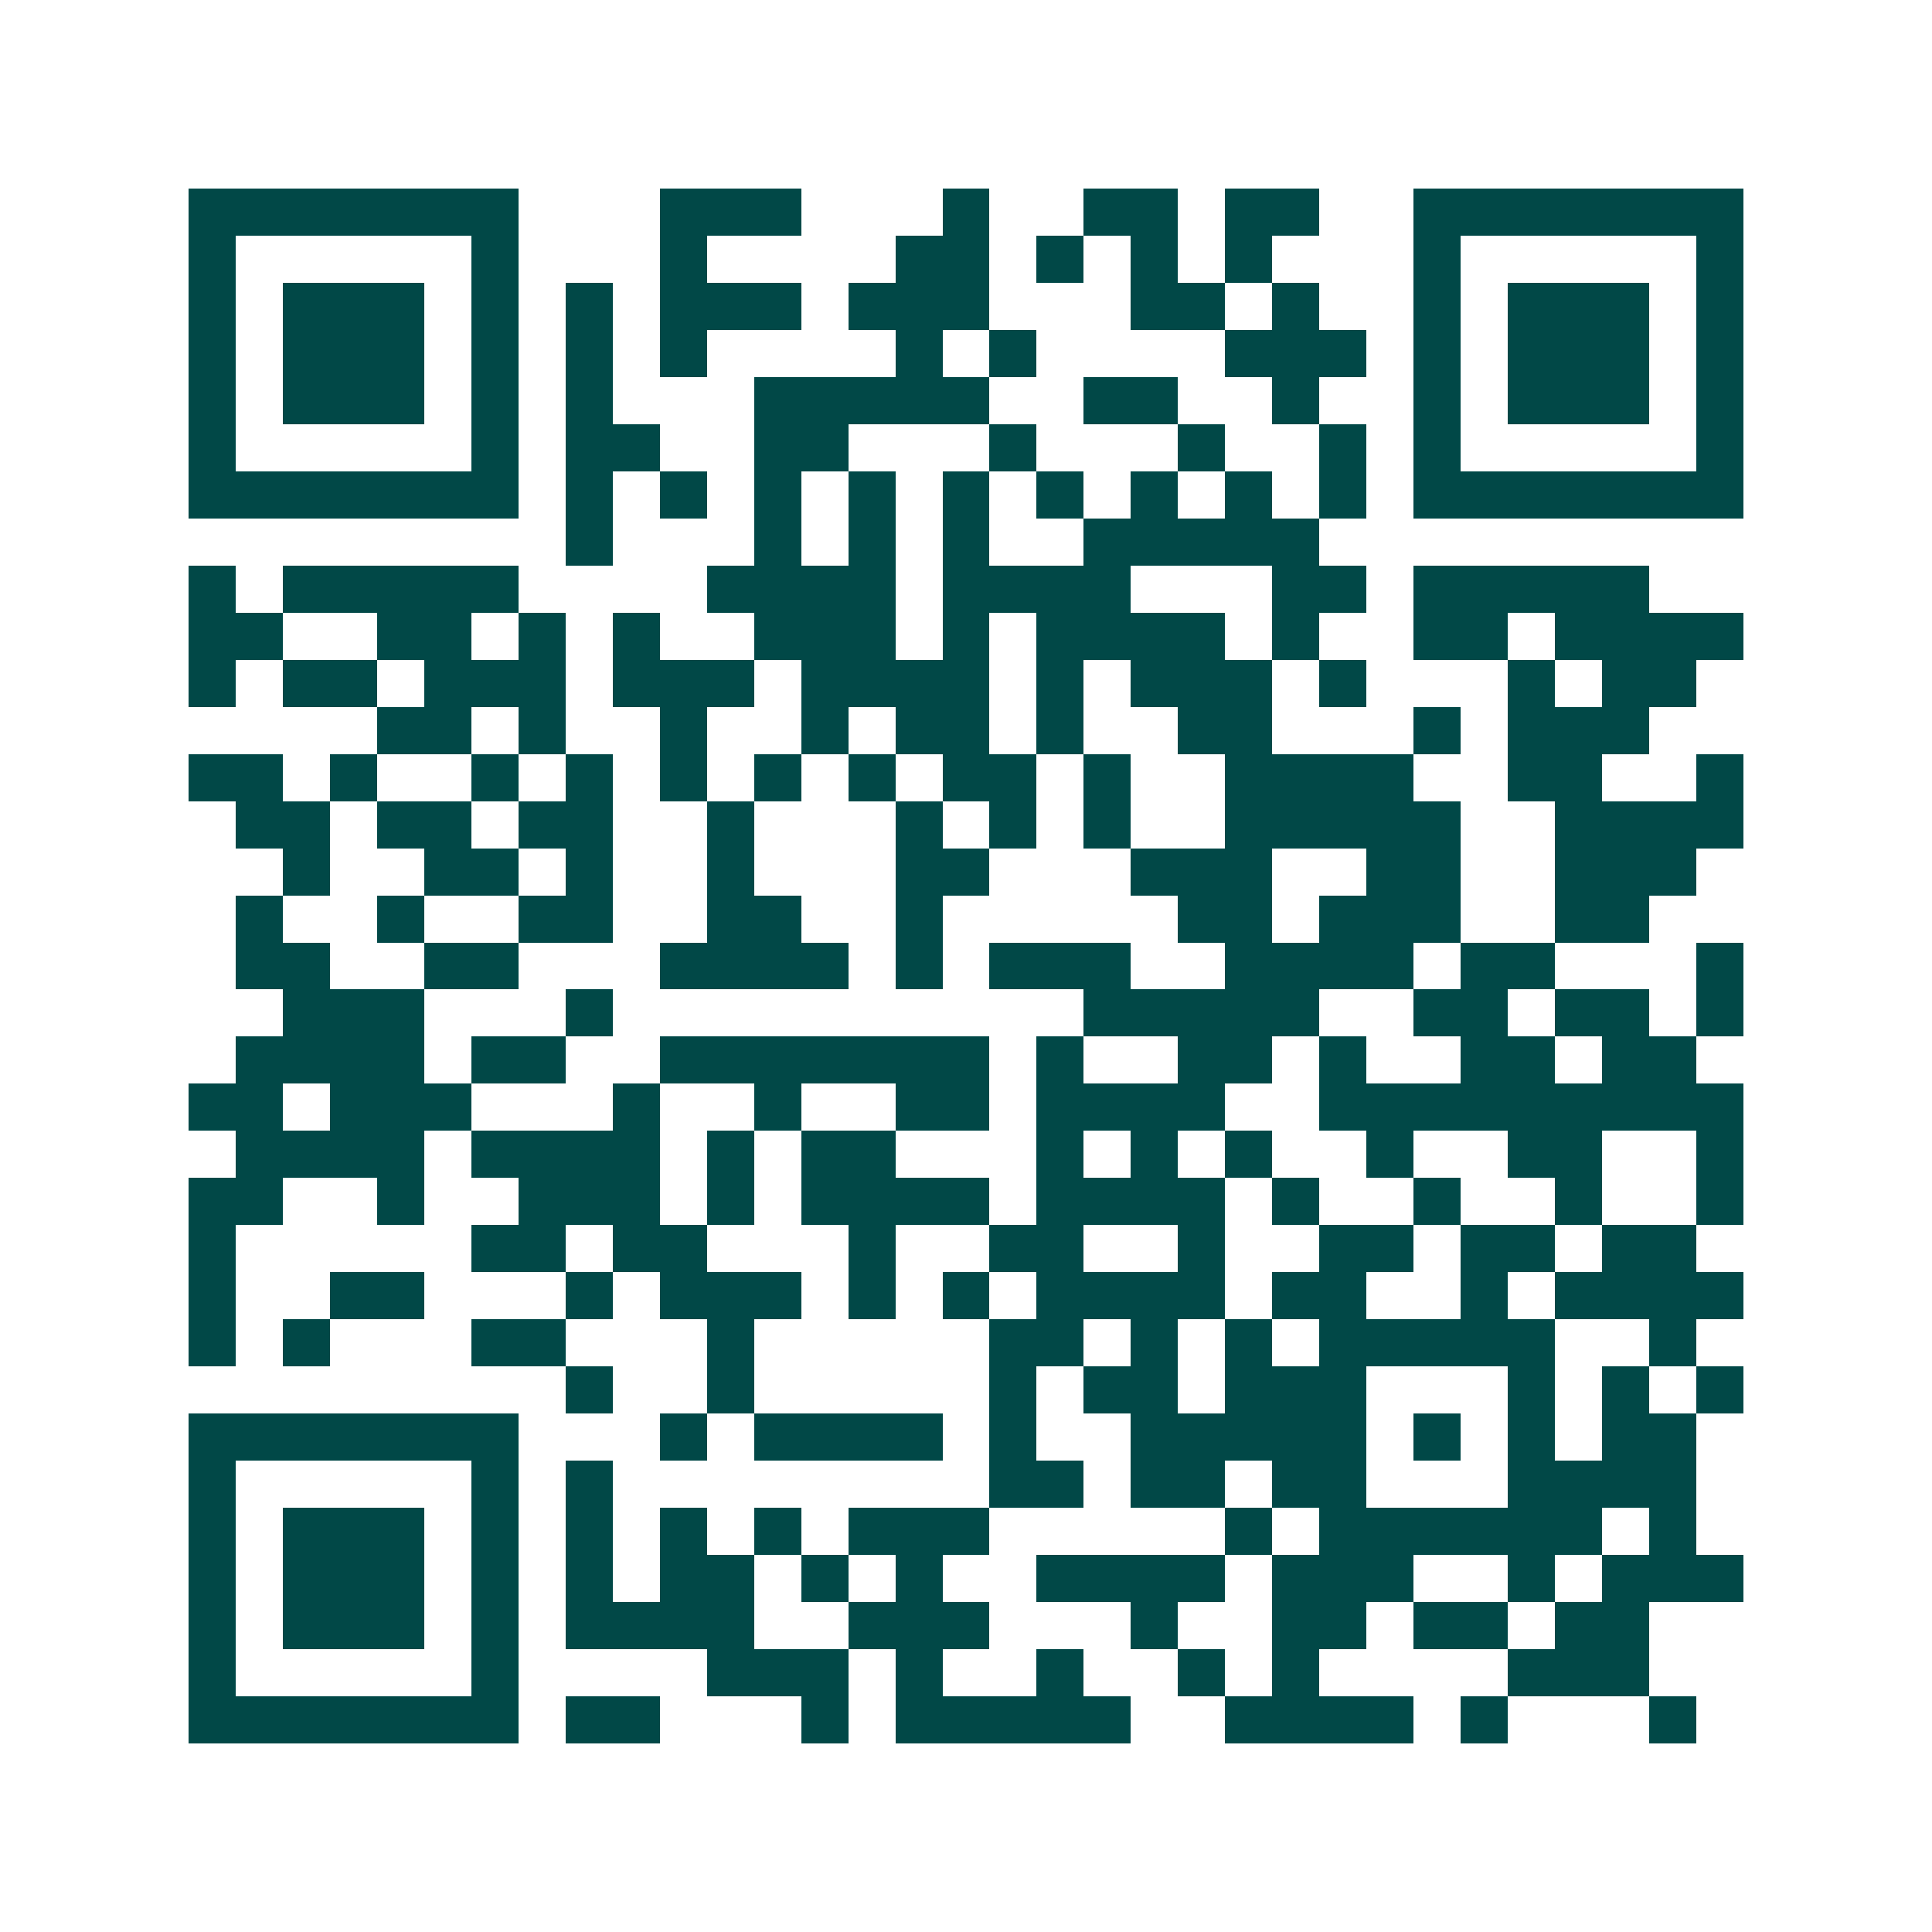 <svg xmlns="http://www.w3.org/2000/svg" width="200" height="200" viewBox="0 0 41 41" shape-rendering="crispEdges"><path fill="#ffffff" d="M0 0h41v41H0z"/><path stroke="#014847" d="M4 4.5h7m3 0h3m3 0h1m2 0h2m1 0h2m2 0h7M4 5.5h1m5 0h1m3 0h1m4 0h2m1 0h1m1 0h1m1 0h1m3 0h1m5 0h1M4 6.5h1m1 0h3m1 0h1m1 0h1m1 0h3m1 0h3m3 0h2m1 0h1m2 0h1m1 0h3m1 0h1M4 7.5h1m1 0h3m1 0h1m1 0h1m1 0h1m4 0h1m1 0h1m4 0h3m1 0h1m1 0h3m1 0h1M4 8.5h1m1 0h3m1 0h1m1 0h1m3 0h5m2 0h2m2 0h1m2 0h1m1 0h3m1 0h1M4 9.5h1m5 0h1m1 0h2m2 0h2m3 0h1m3 0h1m2 0h1m1 0h1m5 0h1M4 10.5h7m1 0h1m1 0h1m1 0h1m1 0h1m1 0h1m1 0h1m1 0h1m1 0h1m1 0h1m1 0h7M12 11.5h1m3 0h1m1 0h1m1 0h1m2 0h5M4 12.5h1m1 0h5m4 0h4m1 0h4m3 0h2m1 0h5M4 13.5h2m2 0h2m1 0h1m1 0h1m2 0h3m1 0h1m1 0h4m1 0h1m2 0h2m1 0h4M4 14.5h1m1 0h2m1 0h3m1 0h3m1 0h4m1 0h1m1 0h3m1 0h1m3 0h1m1 0h2M8 15.5h2m1 0h1m2 0h1m2 0h1m1 0h2m1 0h1m2 0h2m3 0h1m1 0h3M4 16.5h2m1 0h1m2 0h1m1 0h1m1 0h1m1 0h1m1 0h1m1 0h2m1 0h1m2 0h4m2 0h2m2 0h1M5 17.5h2m1 0h2m1 0h2m2 0h1m3 0h1m1 0h1m1 0h1m2 0h5m2 0h4M6 18.5h1m2 0h2m1 0h1m2 0h1m3 0h2m3 0h3m2 0h2m2 0h3M5 19.5h1m2 0h1m2 0h2m2 0h2m2 0h1m5 0h2m1 0h3m2 0h2M5 20.5h2m2 0h2m3 0h4m1 0h1m1 0h3m2 0h4m1 0h2m3 0h1M6 21.5h3m3 0h1m10 0h5m2 0h2m1 0h2m1 0h1M5 22.5h4m1 0h2m2 0h7m1 0h1m2 0h2m1 0h1m2 0h2m1 0h2M4 23.5h2m1 0h3m3 0h1m2 0h1m2 0h2m1 0h4m2 0h9M5 24.5h4m1 0h4m1 0h1m1 0h2m3 0h1m1 0h1m1 0h1m2 0h1m2 0h2m2 0h1M4 25.5h2m2 0h1m2 0h3m1 0h1m1 0h4m1 0h4m1 0h1m2 0h1m2 0h1m2 0h1M4 26.5h1m5 0h2m1 0h2m3 0h1m2 0h2m2 0h1m2 0h2m1 0h2m1 0h2M4 27.5h1m2 0h2m3 0h1m1 0h3m1 0h1m1 0h1m1 0h4m1 0h2m2 0h1m1 0h4M4 28.5h1m1 0h1m3 0h2m3 0h1m5 0h2m1 0h1m1 0h1m1 0h5m2 0h1M12 29.5h1m2 0h1m5 0h1m1 0h2m1 0h3m3 0h1m1 0h1m1 0h1M4 30.5h7m3 0h1m1 0h4m1 0h1m2 0h5m1 0h1m1 0h1m1 0h2M4 31.5h1m5 0h1m1 0h1m8 0h2m1 0h2m1 0h2m3 0h4M4 32.5h1m1 0h3m1 0h1m1 0h1m1 0h1m1 0h1m1 0h3m5 0h1m1 0h6m1 0h1M4 33.5h1m1 0h3m1 0h1m1 0h1m1 0h2m1 0h1m1 0h1m2 0h4m1 0h3m2 0h1m1 0h3M4 34.5h1m1 0h3m1 0h1m1 0h4m2 0h3m3 0h1m2 0h2m1 0h2m1 0h2M4 35.5h1m5 0h1m4 0h3m1 0h1m2 0h1m2 0h1m1 0h1m4 0h3M4 36.5h7m1 0h2m3 0h1m1 0h5m2 0h4m1 0h1m3 0h1"/></svg>
